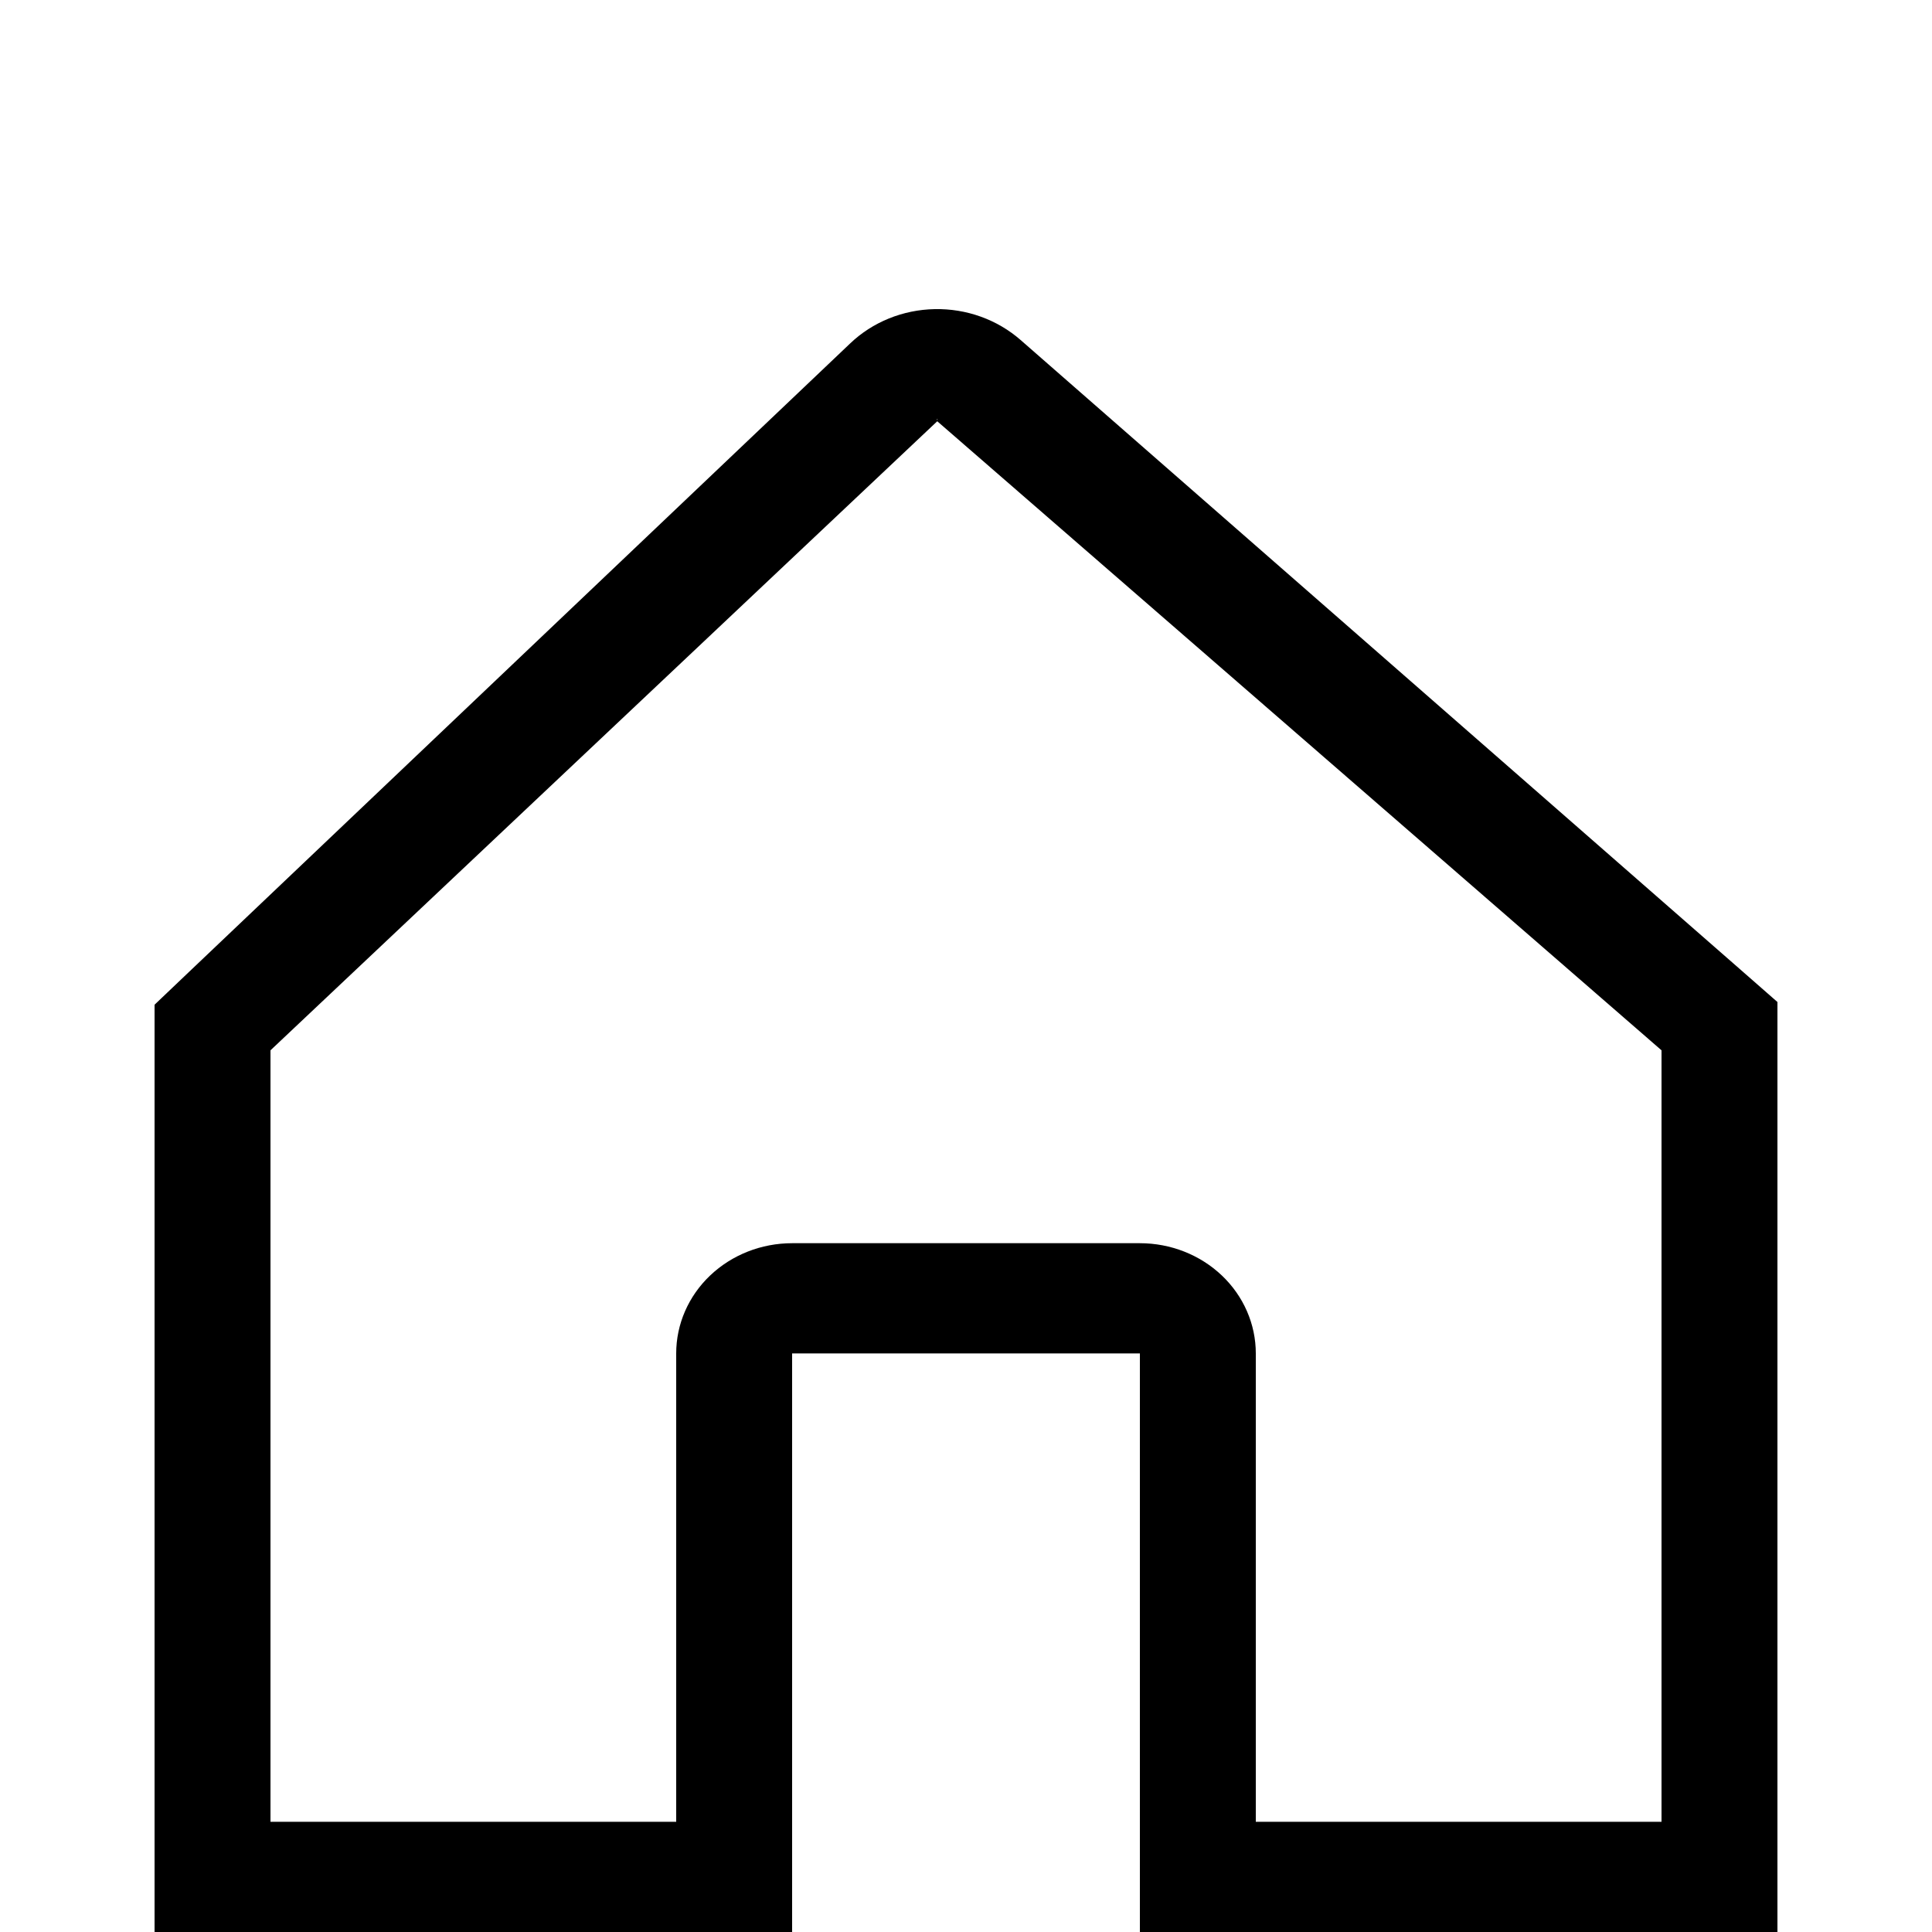 <?xml version="1.0" encoding="UTF-8"?> <svg xmlns="http://www.w3.org/2000/svg" width="25" height="25" viewBox="0 0 25 25" fill="none"> <path d="M22.516 12.542L13.207 4.4C12.904 4.135 12.506 3.992 12.095 4C11.683 4.008 11.291 4.167 11.001 4.444L2.439 12.583L2 13.001V25H10.25V17.513H14.75V25H23V12.966L22.516 12.542ZM12.127 5.426C12.14 5.426 12.132 5.429 12.126 5.434C12.12 5.429 12.114 5.426 12.127 5.426ZM21.5 23.574H16.25V17.513C16.25 17.135 16.092 16.772 15.811 16.505C15.529 16.237 15.148 16.087 14.75 16.087H10.25C9.852 16.087 9.471 16.237 9.189 16.505C8.908 16.772 8.75 17.135 8.75 17.513V23.574H3.5V13.591L12.127 5.452C12.127 5.452 12.127 5.451 12.128 5.451L21.5 13.591V23.574Z" fill="black"></path> </svg> 
